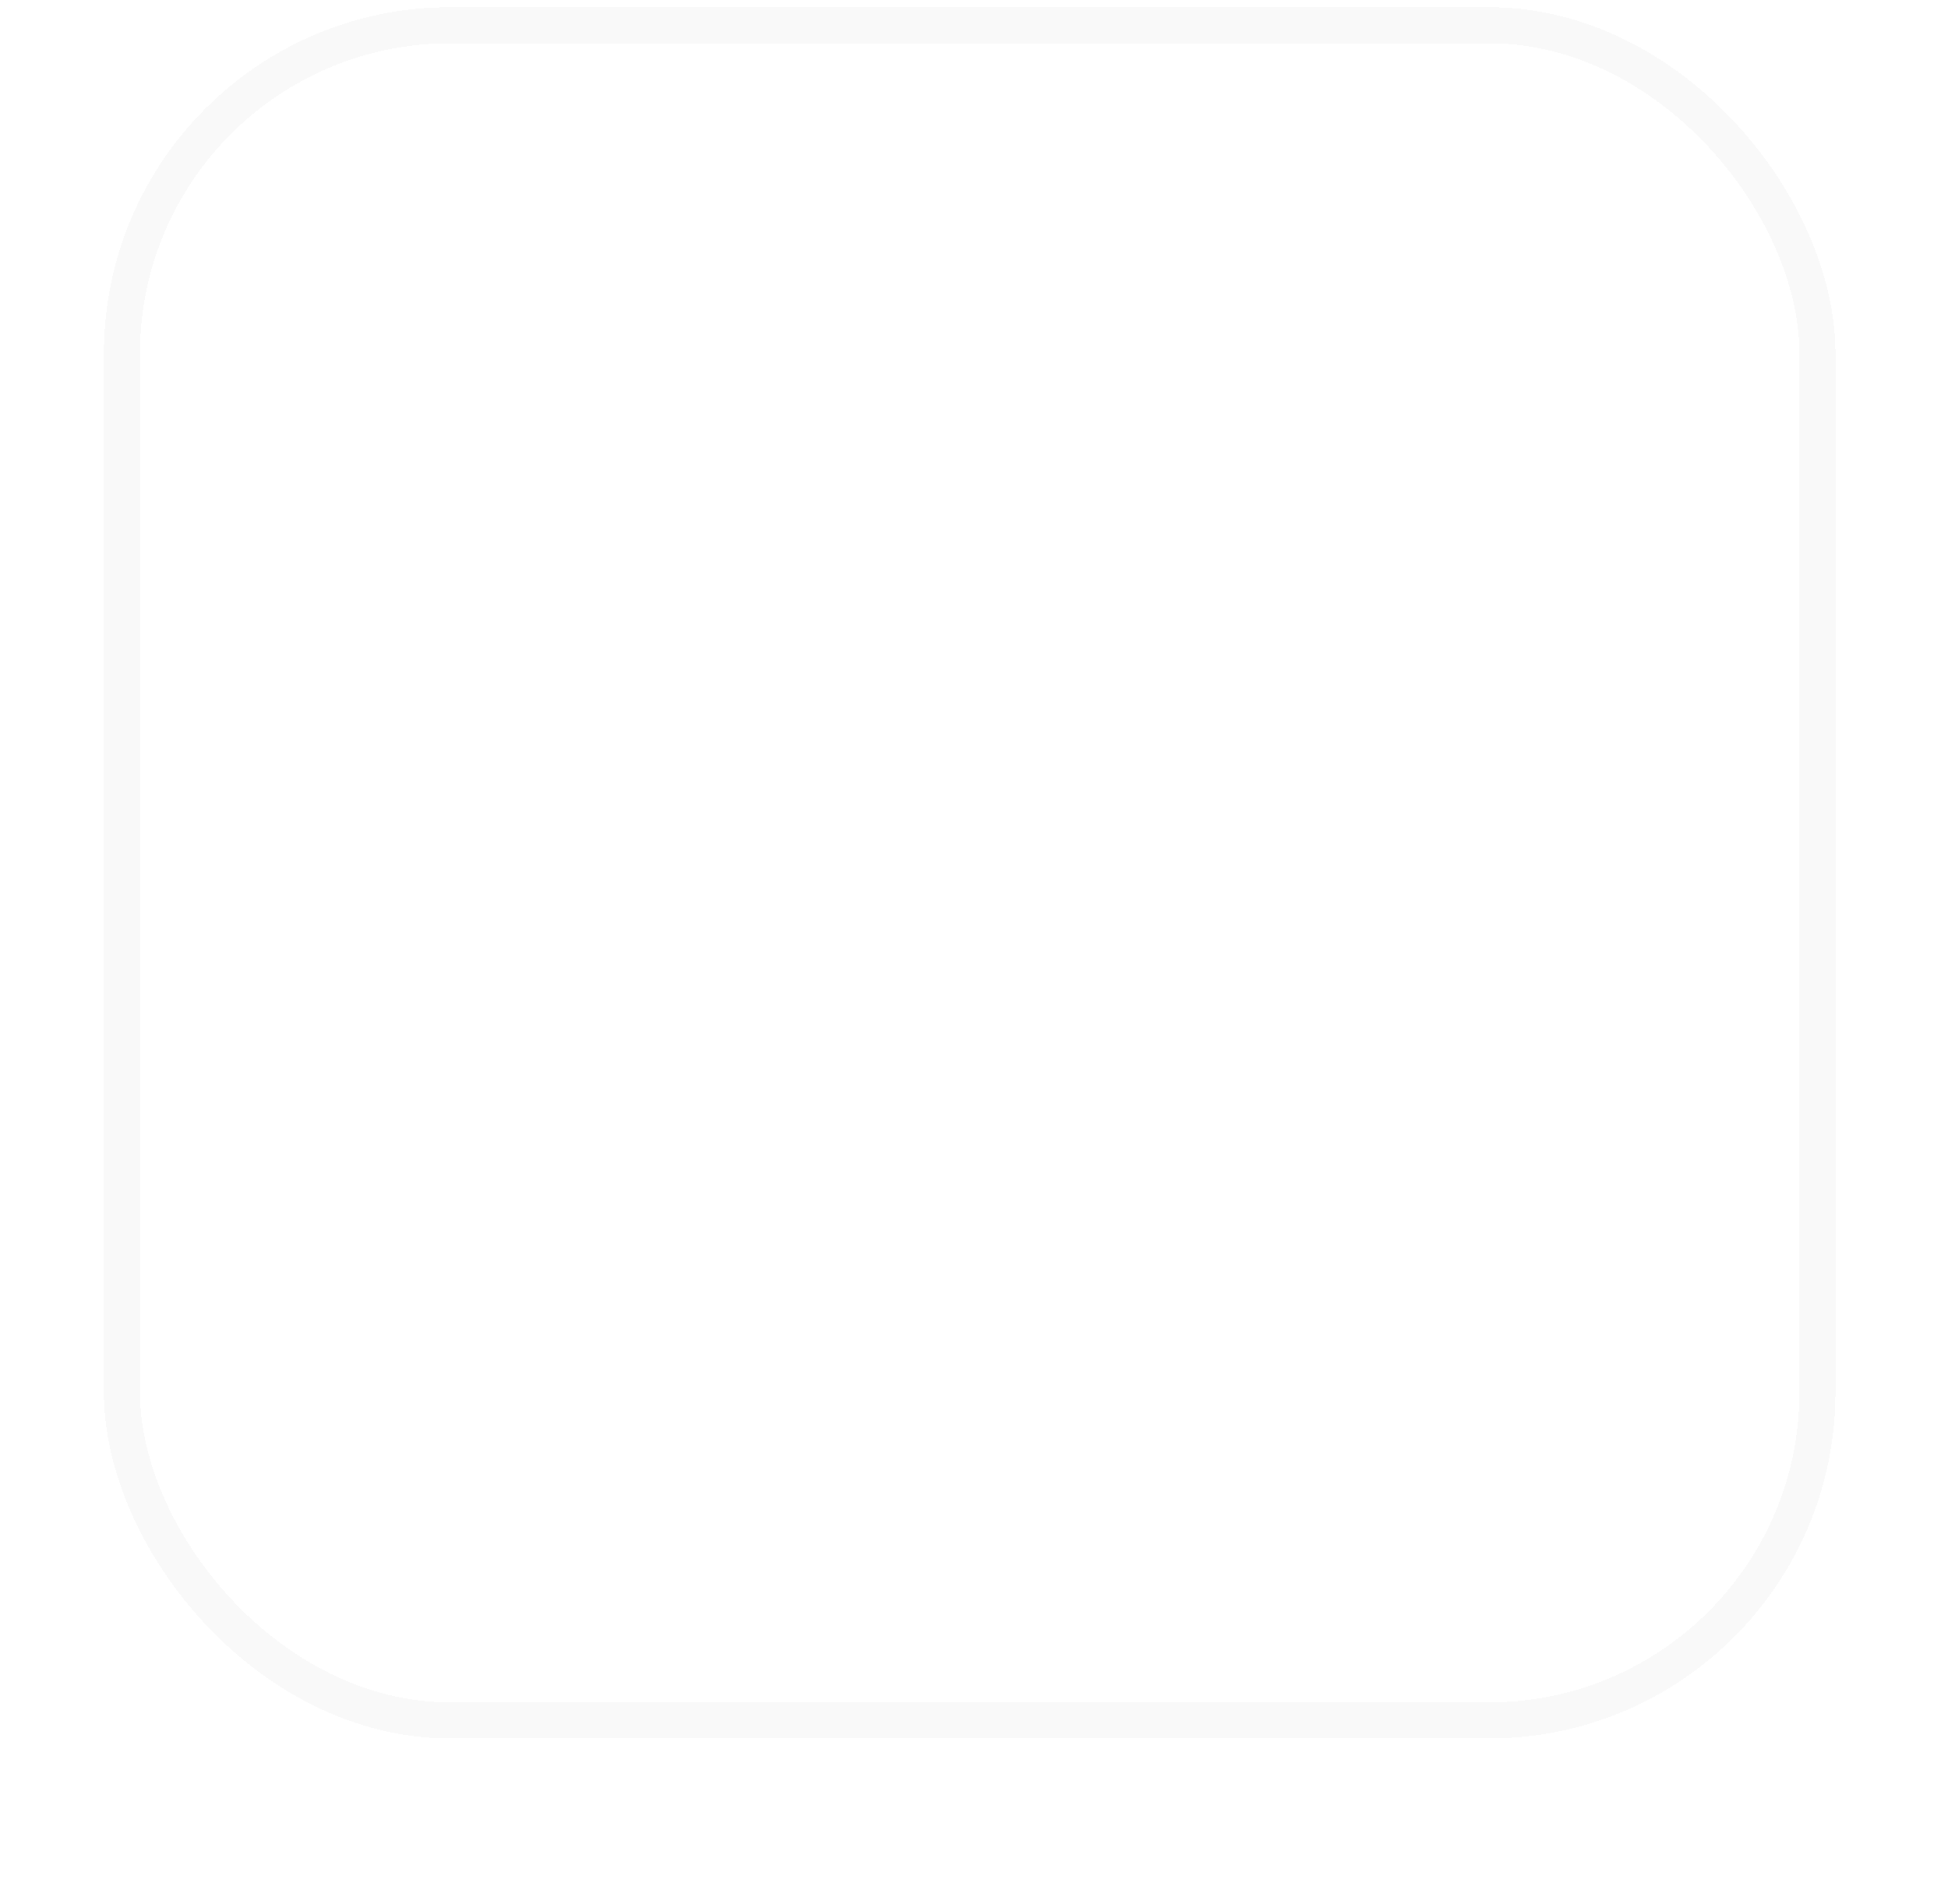 <svg width="45" height="44" viewBox="0 0 45 44" fill="none" xmlns="http://www.w3.org/2000/svg">
<g filter="url(#filter0_di_147_228)">
<rect x="2.817" y="1.417" width="39.167" height="39.167" rx="7.583" stroke="#E9EAEB" stroke-opacity="0.25" stroke-width="0.833" shape-rendering="crispEdges"/>
<path d="M16.002 28V25" stroke="white" stroke-opacity="0.8" stroke-width="2" stroke-linecap="round" stroke-linejoin="round"/>
<path d="M20.002 28V25" stroke="white" stroke-opacity="0.8" stroke-width="2" stroke-linecap="round" stroke-linejoin="round"/>
<path d="M24.002 28V25" stroke="white" stroke-opacity="0.8" stroke-width="2" stroke-linecap="round" stroke-linejoin="round"/>
<path d="M28.002 28V25" stroke="white" stroke-opacity="0.8" stroke-width="2" stroke-linecap="round" stroke-linejoin="round"/>
<path d="M18.002 20V18" stroke="white" stroke-opacity="0.8" stroke-width="2" stroke-linecap="round" stroke-linejoin="round"/>
<path d="M26.002 20V18" stroke="white" stroke-opacity="0.8" stroke-width="2" stroke-linecap="round" stroke-linejoin="round"/>
<path d="M22.002 20V18" stroke="white" stroke-opacity="0.8" stroke-width="2" stroke-linecap="round" stroke-linejoin="round"/>
<path d="M12.002 24H32.002" stroke="white" stroke-opacity="0.8" stroke-width="2" stroke-linecap="round" stroke-linejoin="round"/>
<path d="M12.002 16C12.002 15.47 12.212 14.961 12.587 14.586C12.962 14.211 13.471 14 14.002 14H30.002C30.532 14 31.041 14.211 31.416 14.586C31.791 14.961 32.002 15.47 32.002 16V17.1C31.587 17.222 31.224 17.475 30.965 17.821C30.706 18.166 30.567 18.587 30.567 19.018C30.567 19.45 30.706 19.871 30.965 20.216C31.224 20.562 31.587 20.815 32.002 20.937V26C32.002 26.53 31.791 27.039 31.416 27.414C31.041 27.789 30.532 28 30.002 28H14.002C13.471 28 12.962 27.789 12.587 27.414C12.212 27.039 12.002 26.53 12.002 26V20.9C12.416 20.778 12.779 20.525 13.038 20.179C13.297 19.834 13.436 19.413 13.436 18.982C13.436 18.55 13.297 18.129 13.038 17.784C12.779 17.438 12.416 17.185 12.002 17.063V16Z" stroke="white" stroke-opacity="0.8" stroke-width="2" stroke-linecap="round" stroke-linejoin="round"/>
</g>
<defs>
<filter id="filter0_di_147_228" x="0.733" y="0.167" width="43.333" height="43.333" filterUnits="userSpaceOnUse" color-interpolation-filters="sRGB">
<feFlood flood-opacity="0" result="BackgroundImageFix"/>
<feColorMatrix in="SourceAlpha" type="matrix" values="0 0 0 0 0 0 0 0 0 0 0 0 0 0 0 0 0 0 127 0" result="hardAlpha"/>
<feOffset dy="0.833"/>
<feGaussianBlur stdDeviation="0.833"/>
<feComposite in2="hardAlpha" operator="out"/>
<feColorMatrix type="matrix" values="0 0 0 0 0.039 0 0 0 0 0.05 0 0 0 0 0.071 0 0 0 0.05 0"/>
<feBlend mode="normal" in2="BackgroundImageFix" result="effect1_dropShadow_147_228"/>
<feBlend mode="normal" in="SourceGraphic" in2="effect1_dropShadow_147_228" result="shape"/>
<feColorMatrix in="SourceAlpha" type="matrix" values="0 0 0 0 0 0 0 0 0 0 0 0 0 0 0 0 0 0 127 0" result="hardAlpha"/>
<feOffset dy="-1.667"/>
<feComposite in2="hardAlpha" operator="arithmetic" k2="-1" k3="1"/>
<feColorMatrix type="matrix" values="0 0 0 0 0.039 0 0 0 0 0.05 0 0 0 0 0.071 0 0 0 0.05 0"/>
<feBlend mode="normal" in2="shape" result="effect2_innerShadow_147_228"/>
</filter>
</defs>
</svg>
